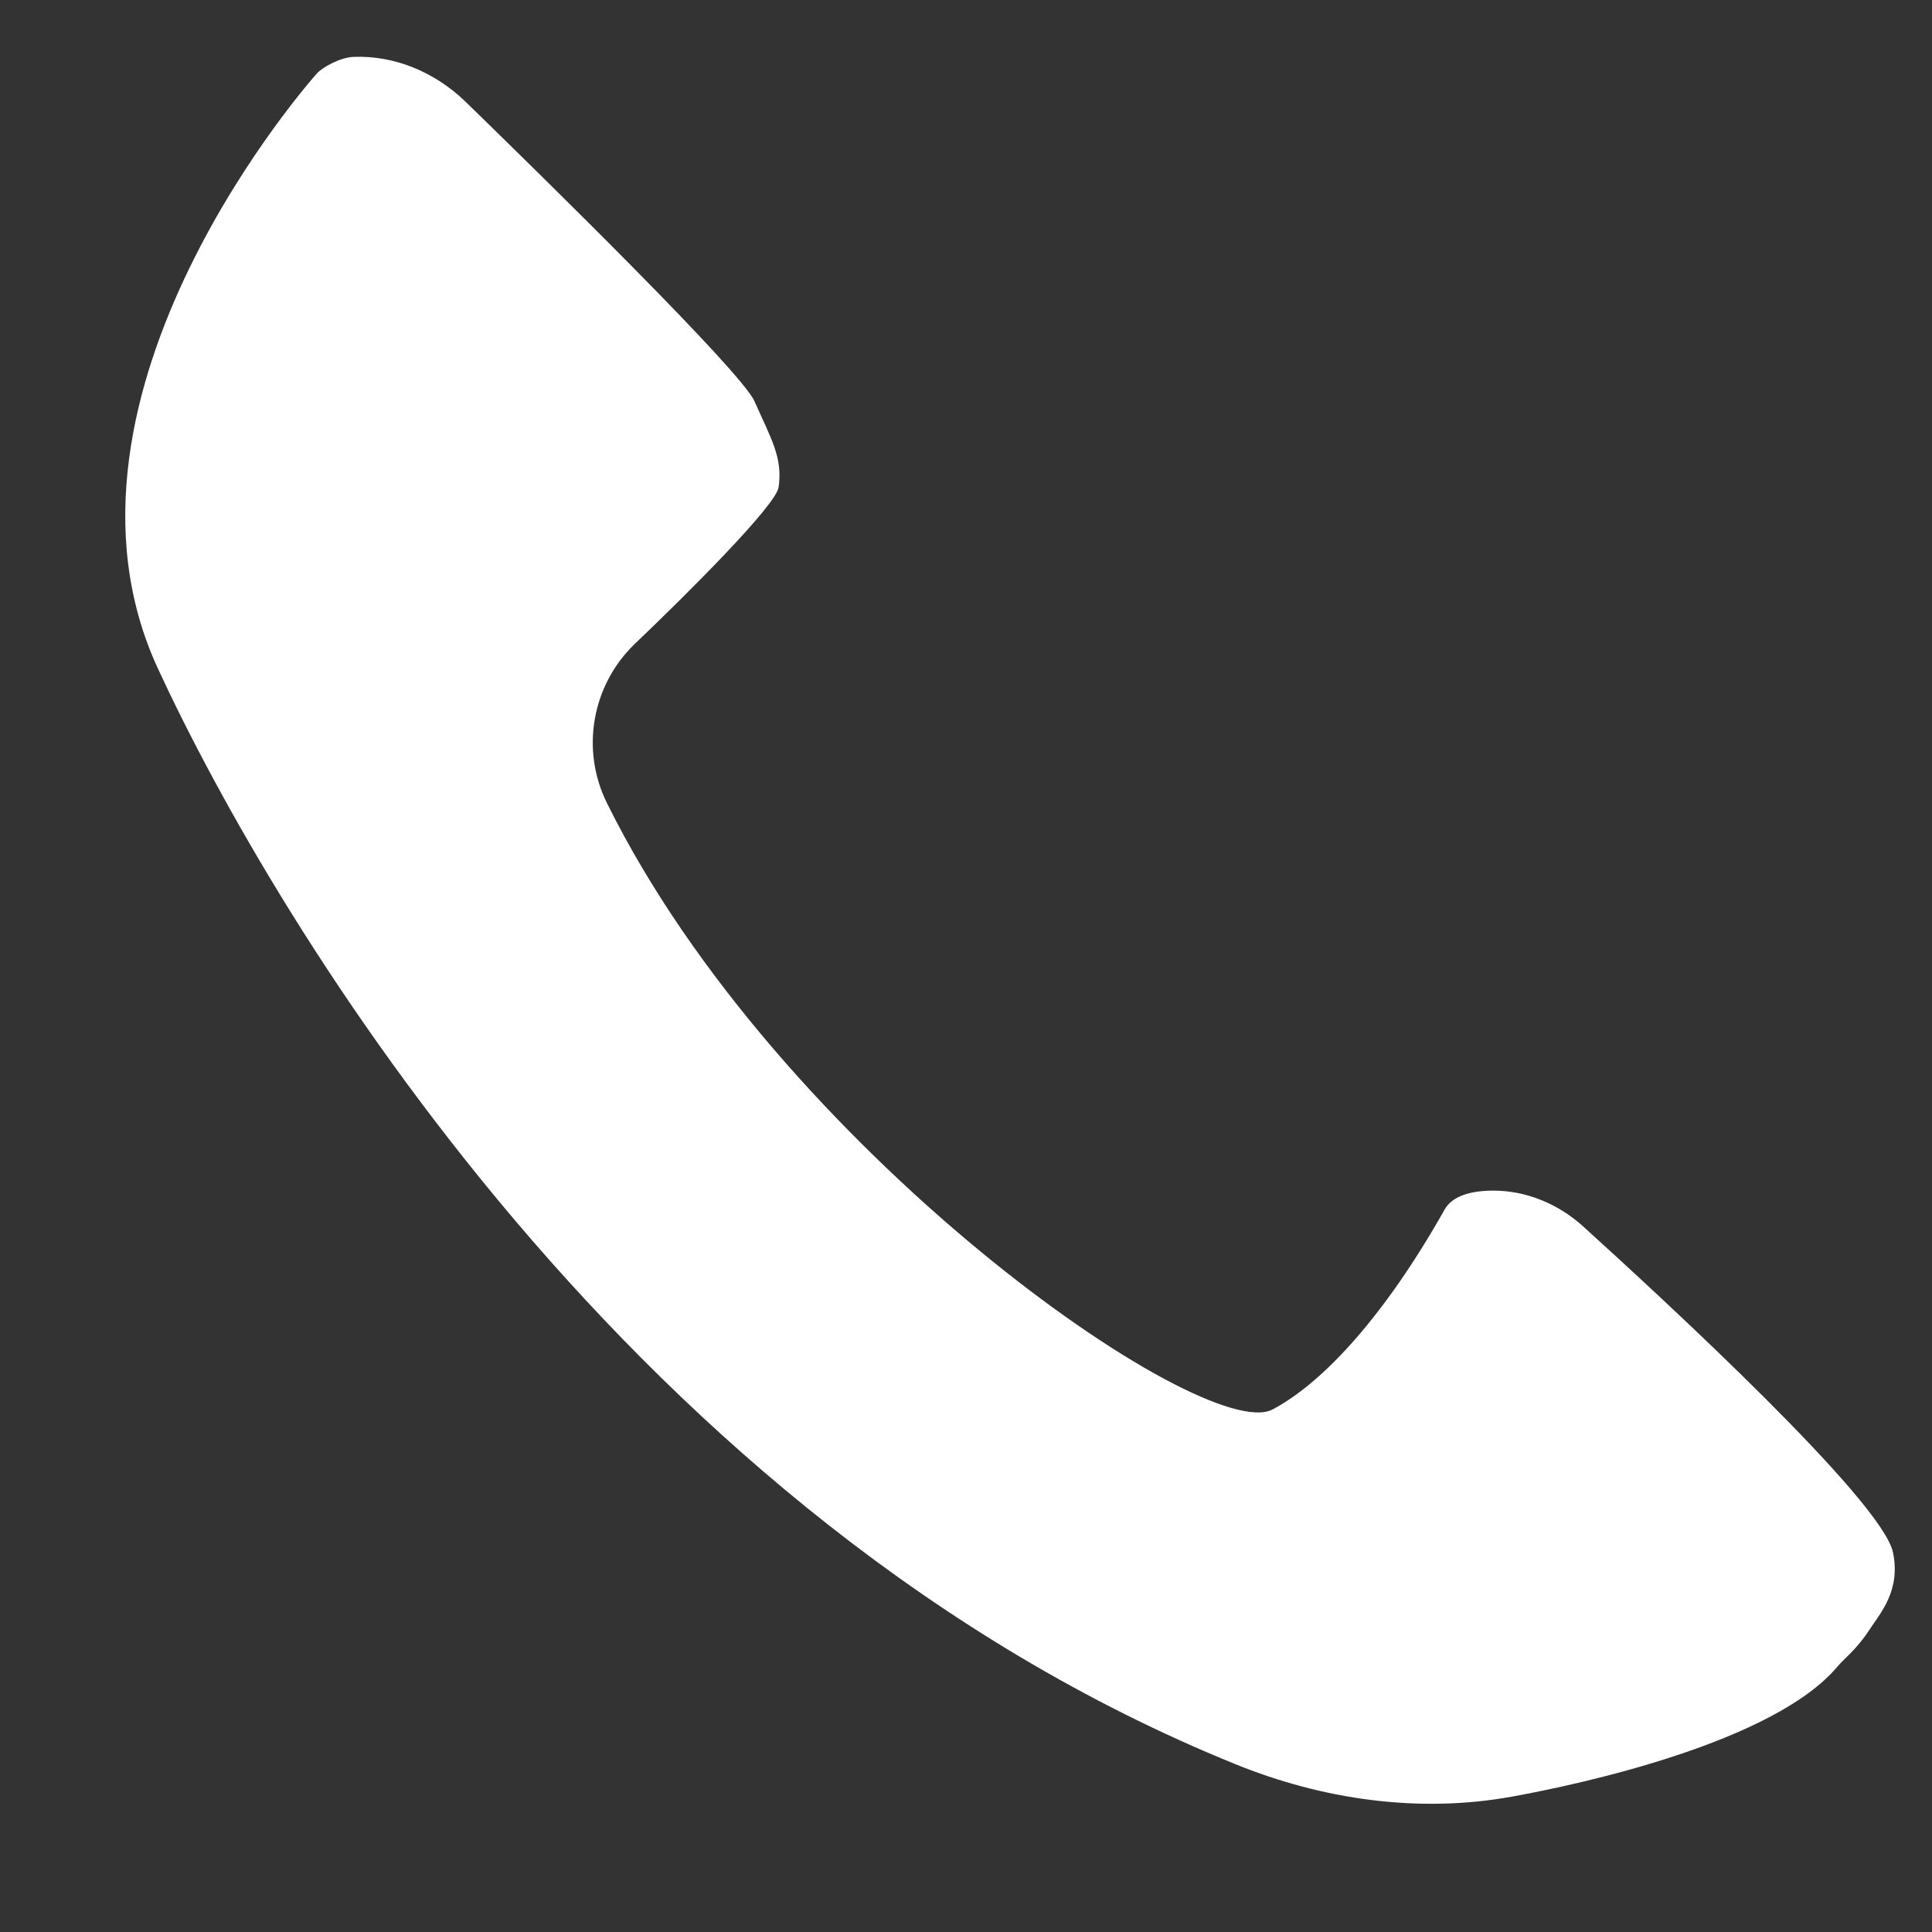 <?xml version="1.0" encoding="UTF-8"?> <svg xmlns="http://www.w3.org/2000/svg" xmlns:xlink="http://www.w3.org/1999/xlink" width="40" zoomAndPan="magnify" viewBox="0 0 30 30" height="40" preserveAspectRatio="xMidYMid meet" version="1.0"><rect x="0" y="0" width="30" height="30" fill="#333333" stroke="none"/><defs><clipPath id="1fd883b359"><path d="M 1 0.852 L 29.516 0.852 L 29.516 28.434 L 1 28.434 Z M 1 0.852 " clip-rule="nonzero"></path></clipPath><clipPath id="10d124e150"><path d="M 4.695 4.355 L 8.684 4.355 L 8.684 8.348 L 4.695 8.348 Z M 4.695 4.355 " clip-rule="nonzero"></path></clipPath><clipPath id="a7dd35195d"><path d="M 6.691 4.355 C 5.586 4.355 4.695 5.25 4.695 6.352 C 4.695 7.453 5.586 8.348 6.691 8.348 C 7.793 8.348 8.684 7.453 8.684 6.352 C 8.684 5.25 7.793 4.355 6.691 4.355 Z M 6.691 4.355 " clip-rule="nonzero"></path></clipPath><clipPath id="3e879dfe24"><path d="M 0.695 0.355 L 4.684 0.355 L 4.684 4.348 L 0.695 4.348 Z M 0.695 0.355 " clip-rule="nonzero"></path></clipPath><clipPath id="a2ee598064"><path d="M 2.691 0.355 C 1.586 0.355 0.695 1.25 0.695 2.352 C 0.695 3.453 1.586 4.348 2.691 4.348 C 3.793 4.348 4.684 3.453 4.684 2.352 C 4.684 1.25 3.793 0.355 2.691 0.355 Z M 2.691 0.355 " clip-rule="nonzero"></path></clipPath><clipPath id="cb7e203b0c"><rect x="0" width="5" y="0" height="5"></rect></clipPath></defs><g clip-path="url(#1fd883b359)"><path fill="#ffffff" d="M 4.914 1.148 C 4.914 1.148 0.48 6.102 2.449 10.375 C 4.289 14.359 9.844 23.605 19.176 27.391 C 20.535 27.945 22.031 28.16 23.477 27.898 C 24.559 27.703 27.551 27.051 28.535 25.875 C 28.637 25.754 28.832 25.609 29.027 25.309 C 29.199 25.047 29.516 24.699 29.395 24.109 C 29.234 23.312 25.875 20.215 24.578 19.039 C 24.195 18.695 23.703 18.488 23.191 18.488 C 22.855 18.488 22.555 18.562 22.43 18.785 C 21.523 20.395 20.566 21.461 19.758 21.887 C 18.695 22.441 12.09 17.855 9.426 12.473 C 9.012 11.641 9.191 10.637 9.859 9.996 C 10.699 9.195 12.051 7.844 12.09 7.566 C 12.156 7.105 11.977 6.82 11.715 6.23 C 11.508 5.766 8.492 2.809 7.219 1.57 C 6.754 1.125 6.137 0.859 5.492 0.883 C 5.281 0.891 5 1.047 4.914 1.148 Z M 4.914 1.148 " fill-opacity="1" fill-rule="nonzero"></path></g><g clip-path="url(#10d124e150)"><g clip-path="url(#a7dd35195d)"><g transform="matrix(1, 0, 0, 1, 4, 4)"><g clip-path="url(#cb7e203b0c)"><g clip-path="url(#3e879dfe24)"><g clip-path="url(#a2ee598064)"><path fill="#ffffff" d="M 0.695 0.355 L 4.684 0.355 L 4.684 4.348 L 0.695 4.348 Z M 0.695 0.355 " fill-opacity="1" fill-rule="nonzero"></path></g></g></g></g></g></g></svg> 